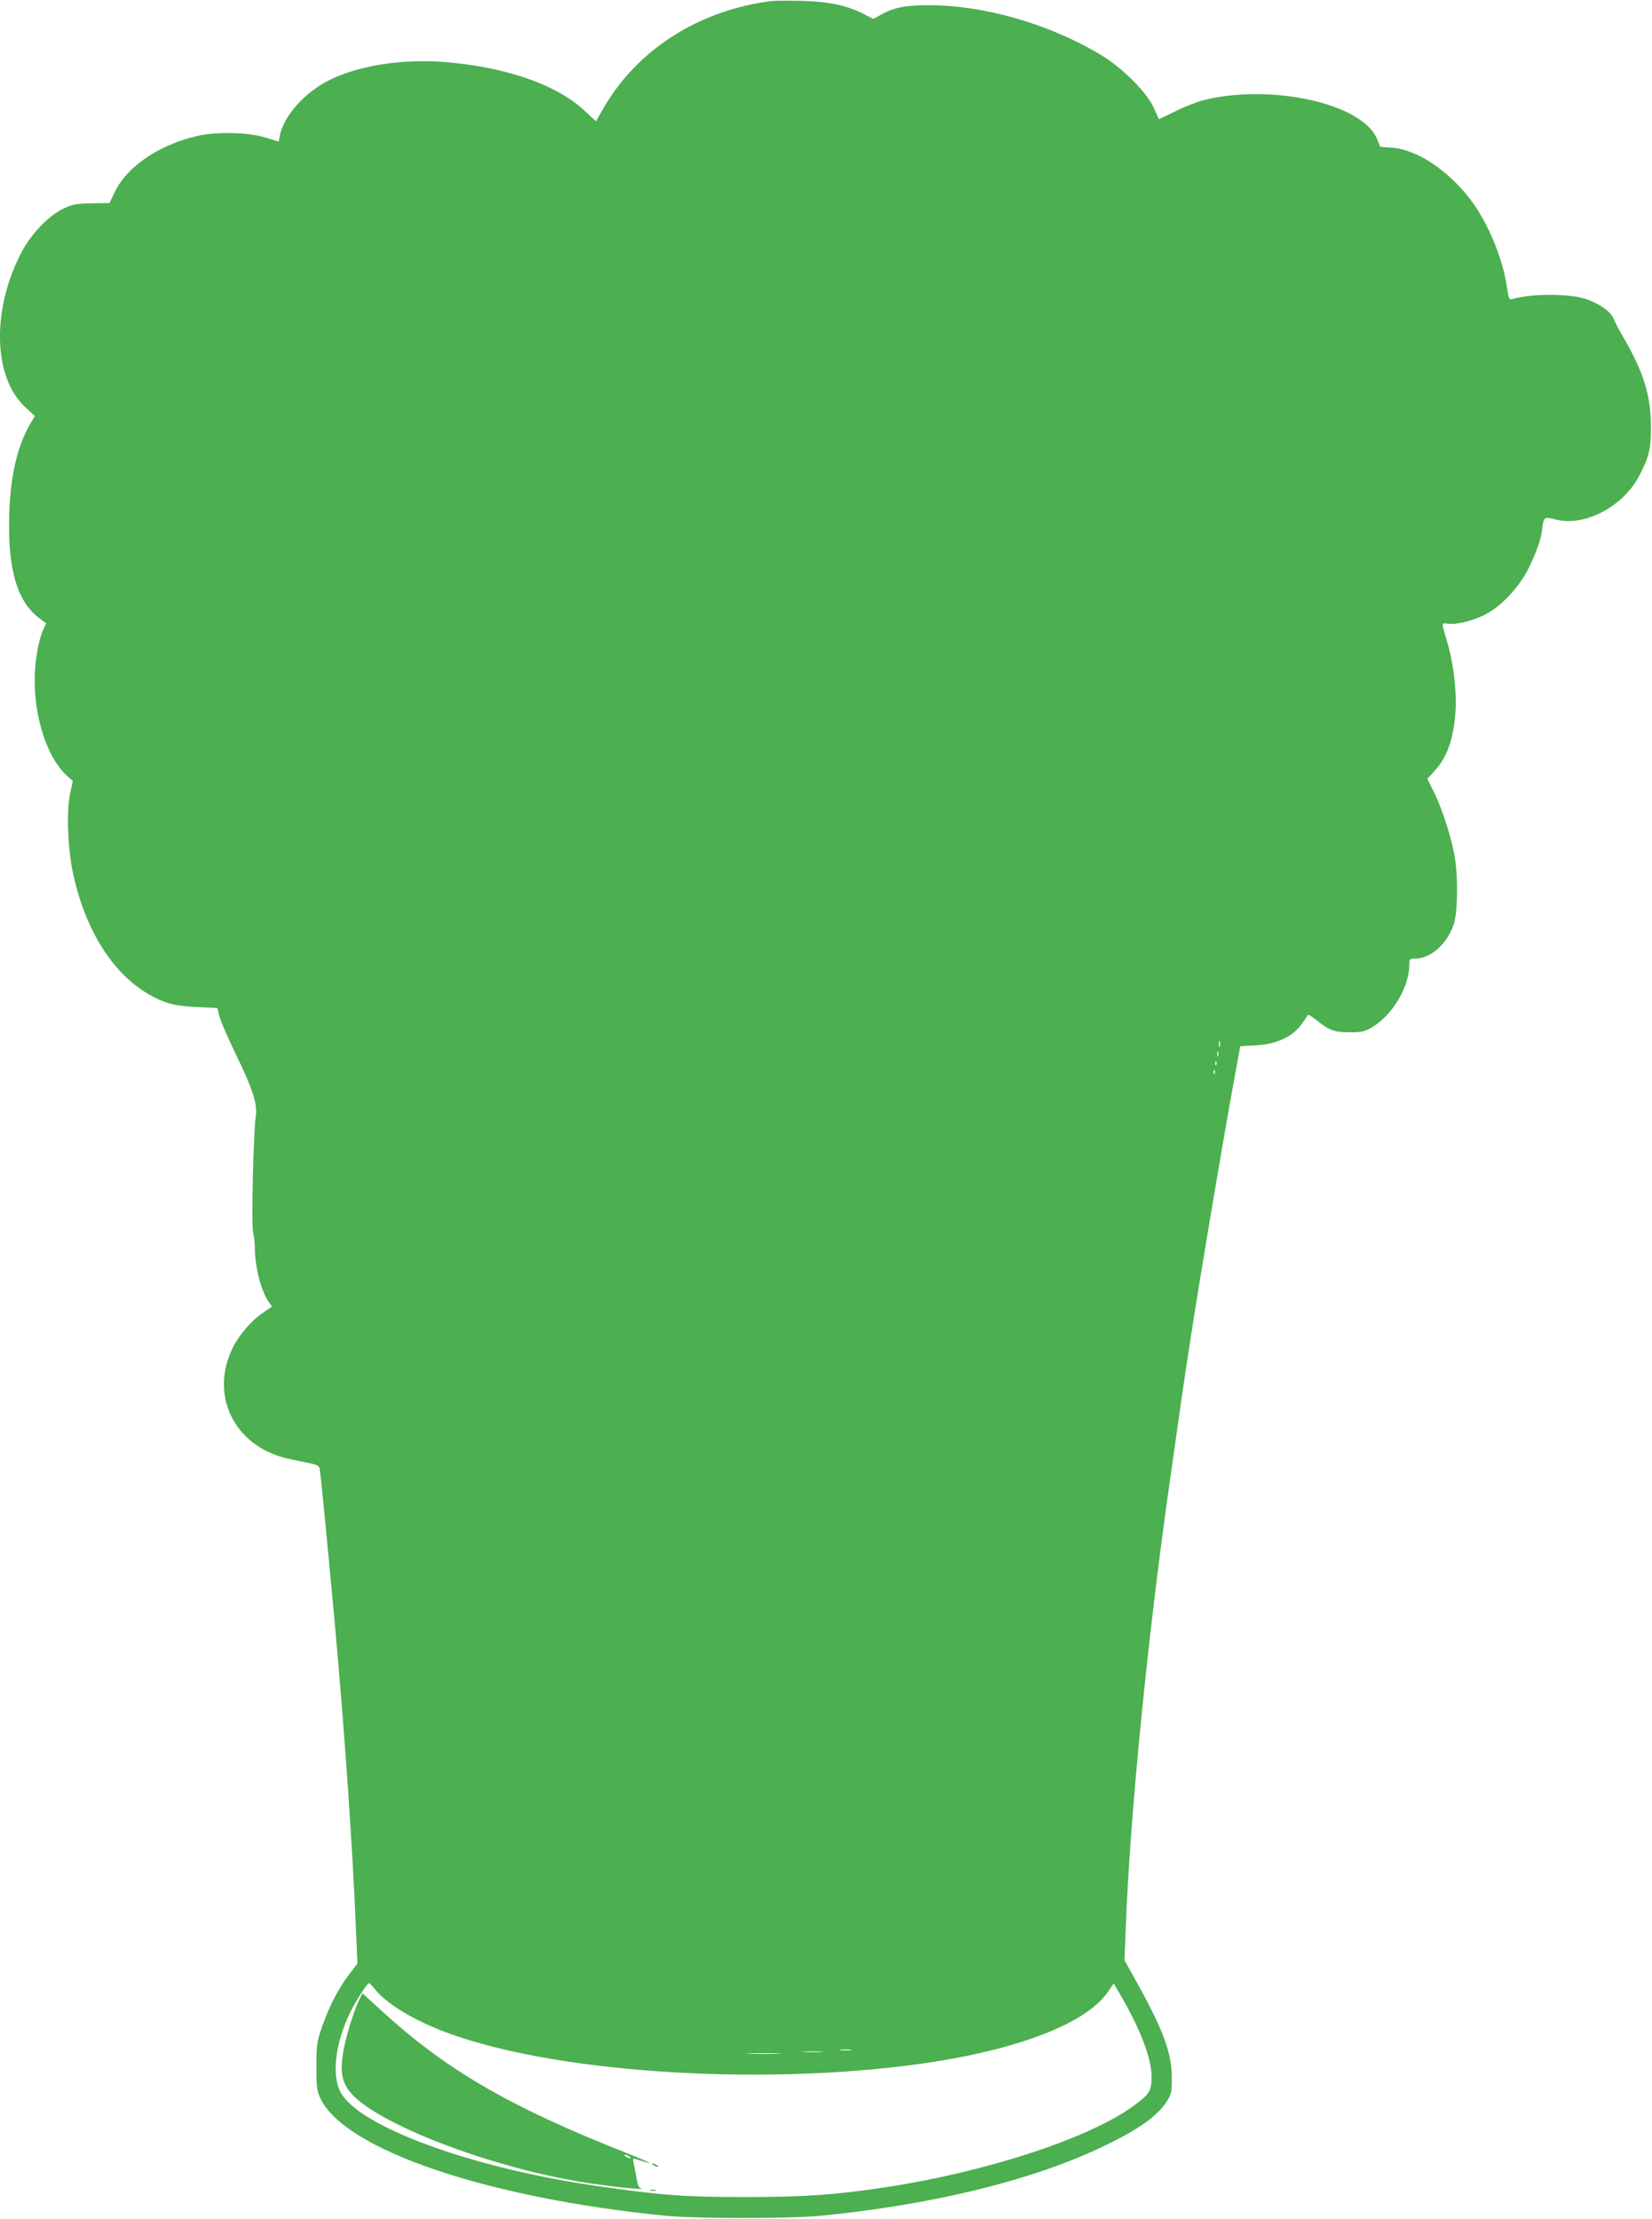 <?xml version="1.0" standalone="no"?>
<!DOCTYPE svg PUBLIC "-//W3C//DTD SVG 20010904//EN"
 "http://www.w3.org/TR/2001/REC-SVG-20010904/DTD/svg10.dtd">
<svg version="1.0" xmlns="http://www.w3.org/2000/svg"
 width="953pt" height="1280pt" viewBox="0 0 953 1280"
 preserveAspectRatio="xMidYMid meet">
<g transform="translate(0,1280) scale(0.1,-0.1)"
fill="#4caf50" stroke="none">
<path d="M4450 12794 c-417 -53 -771 -278 -967 -615 l-45 -79 -70 65 c-158
146 -443 246 -789 276 -247 22 -505 -17 -677 -102 -144 -71 -266 -208 -288
-323 l-6 -33 -81 25 c-102 30 -281 33 -392 7 -221 -52 -404 -177 -474 -325
l-29 -61 -103 -2 c-92 -2 -111 -5 -164 -31 -90 -44 -189 -149 -246 -261 -169
-330 -157 -716 28 -885 l54 -50 -25 -42 c-77 -132 -117 -304 -123 -538 -8
-305 46 -489 172 -585 l41 -31 -19 -42 c-27 -64 -47 -182 -47 -287 0 -226 75
-447 185 -549 l35 -31 -16 -75 c-21 -98 -13 -315 16 -452 80 -380 278 -656
536 -750 42 -15 93 -23 178 -27 l120 -6 12 -49 c7 -27 51 -128 98 -225 93
-191 121 -280 112 -345 -14 -91 -27 -631 -16 -673 5 -23 10 -63 10 -88 0 -112
36 -253 80 -315 l19 -27 -55 -38 c-63 -43 -134 -125 -169 -195 -140 -276 6
-575 315 -644 36 -8 91 -20 122 -26 47 -9 59 -16 62 -33 5 -21 39 -372 86
-877 57 -626 106 -1325 125 -1821 l7 -156 -49 -64 c-63 -84 -114 -183 -155
-300 -30 -88 -33 -103 -33 -229 0 -118 3 -141 22 -182 137 -298 961 -578 1993
-680 175 -17 722 -17 895 0 640 63 1207 201 1612 392 215 101 329 181 385 269
25 40 28 54 28 131 0 146 -47 274 -199 549 l-74 133 7 182 c23 625 121 1632
246 2521 66 468 93 659 130 895 51 333 187 1141 243 1445 l42 230 90 5 c116 6
207 47 259 116 19 25 36 50 39 57 2 7 22 -4 48 -25 76 -62 106 -73 194 -73 69
0 86 4 127 27 121 71 218 234 218 365 0 31 2 33 33 33 91 0 186 85 224 200 24
75 25 301 0 415 -25 119 -74 264 -116 348 l-37 74 42 46 c75 83 111 189 121
352 6 113 -13 275 -48 390 -35 118 -35 112 4 107 50 -6 134 14 207 49 94 44
203 160 258 270 48 100 72 167 79 230 8 68 10 69 78 52 165 -43 389 74 481
252 58 110 69 158 68 290 -1 171 -43 309 -154 500 -26 44 -53 95 -60 114 -16
40 -72 83 -149 112 -94 36 -318 38 -436 4 -19 -6 -22 1 -33 77 -24 151 -95
330 -183 460 -127 186 -324 325 -479 336 l-68 5 -17 42 c-77 204 -601 324
-995 229 -41 -10 -118 -40 -170 -66 -52 -26 -94 -46 -95 -45 0 1 -14 31 -30
67 -43 93 -187 235 -315 310 -300 176 -667 280 -982 280 -135 0 -201 -13 -274
-54 l-46 -25 -59 30 c-98 49 -196 69 -354 74 -77 2 -156 1 -175 -1z m2587
-6031 c-3 -10 -5 -4 -5 12 0 17 2 24 5 18 2 -7 2 -21 0 -30z m-10 -55 c-3 -7
-5 -2 -5 12 0 14 2 19 5 13 2 -7 2 -19 0 -25z m-10 -50 c-3 -8 -6 -5 -6 6 -1
11 2 17 5 13 3 -3 4 -12 1 -19z m-10 -50 c-3 -8 -6 -5 -6 6 -1 11 2 17 5 13 3
-3 4 -12 1 -19z m-4845 -5282 c63 -79 201 -166 373 -235 611 -245 1831 -330
2785 -195 549 78 946 231 1071 413 l34 49 39 -67 c116 -200 177 -360 179 -467
0 -85 -10 -103 -98 -168 -252 -188 -850 -385 -1445 -475 -287 -43 -460 -55
-800 -55 -353 0 -489 10 -865 65 -716 103 -1369 343 -1471 541 -52 101 -29
286 58 463 32 64 97 165 107 165 3 0 18 -15 33 -34z m2746 -353 c-15 -2 -42
-2 -60 0 -18 2 -6 4 27 4 33 0 48 -2 33 -4z m-170 -10 c-26 -2 -71 -2 -100 0
-29 2 -8 3 47 3 55 0 79 -1 53 -3z m-245 -10 c-45 -2 -122 -2 -170 0 -48 1
-11 3 82 3 94 0 133 -2 88 -3z"/>
<path d="M2072 1263 c-31 -61 -83 -231 -94 -313 -15 -101 -5 -158 37 -213 141
-185 834 -450 1389 -532 154 -23 330 -40 294 -29 -11 3 -19 19 -23 42 -3 20
-10 57 -15 81 -6 24 -9 45 -7 47 2 3 23 -3 47 -11 24 -8 45 -14 46 -12 2 2
-51 25 -119 52 -688 271 -1056 485 -1434 833 l-102 93 -19 -38z m1558 -903 c8
-5 11 -10 5 -10 -5 0 -17 5 -25 10 -8 5 -10 10 -5 10 6 0 17 -5 25 -10z"/>
<path d="M3770 310 c8 -5 20 -10 25 -10 6 0 3 5 -5 10 -8 5 -19 10 -25 10 -5
0 -3 -5 5 -10z"/>
<path d="M3753 163 c9 -2 23 -2 30 0 6 3 -1 5 -18 5 -16 0 -22 -2 -12 -5z"/>
</g>
</svg>
